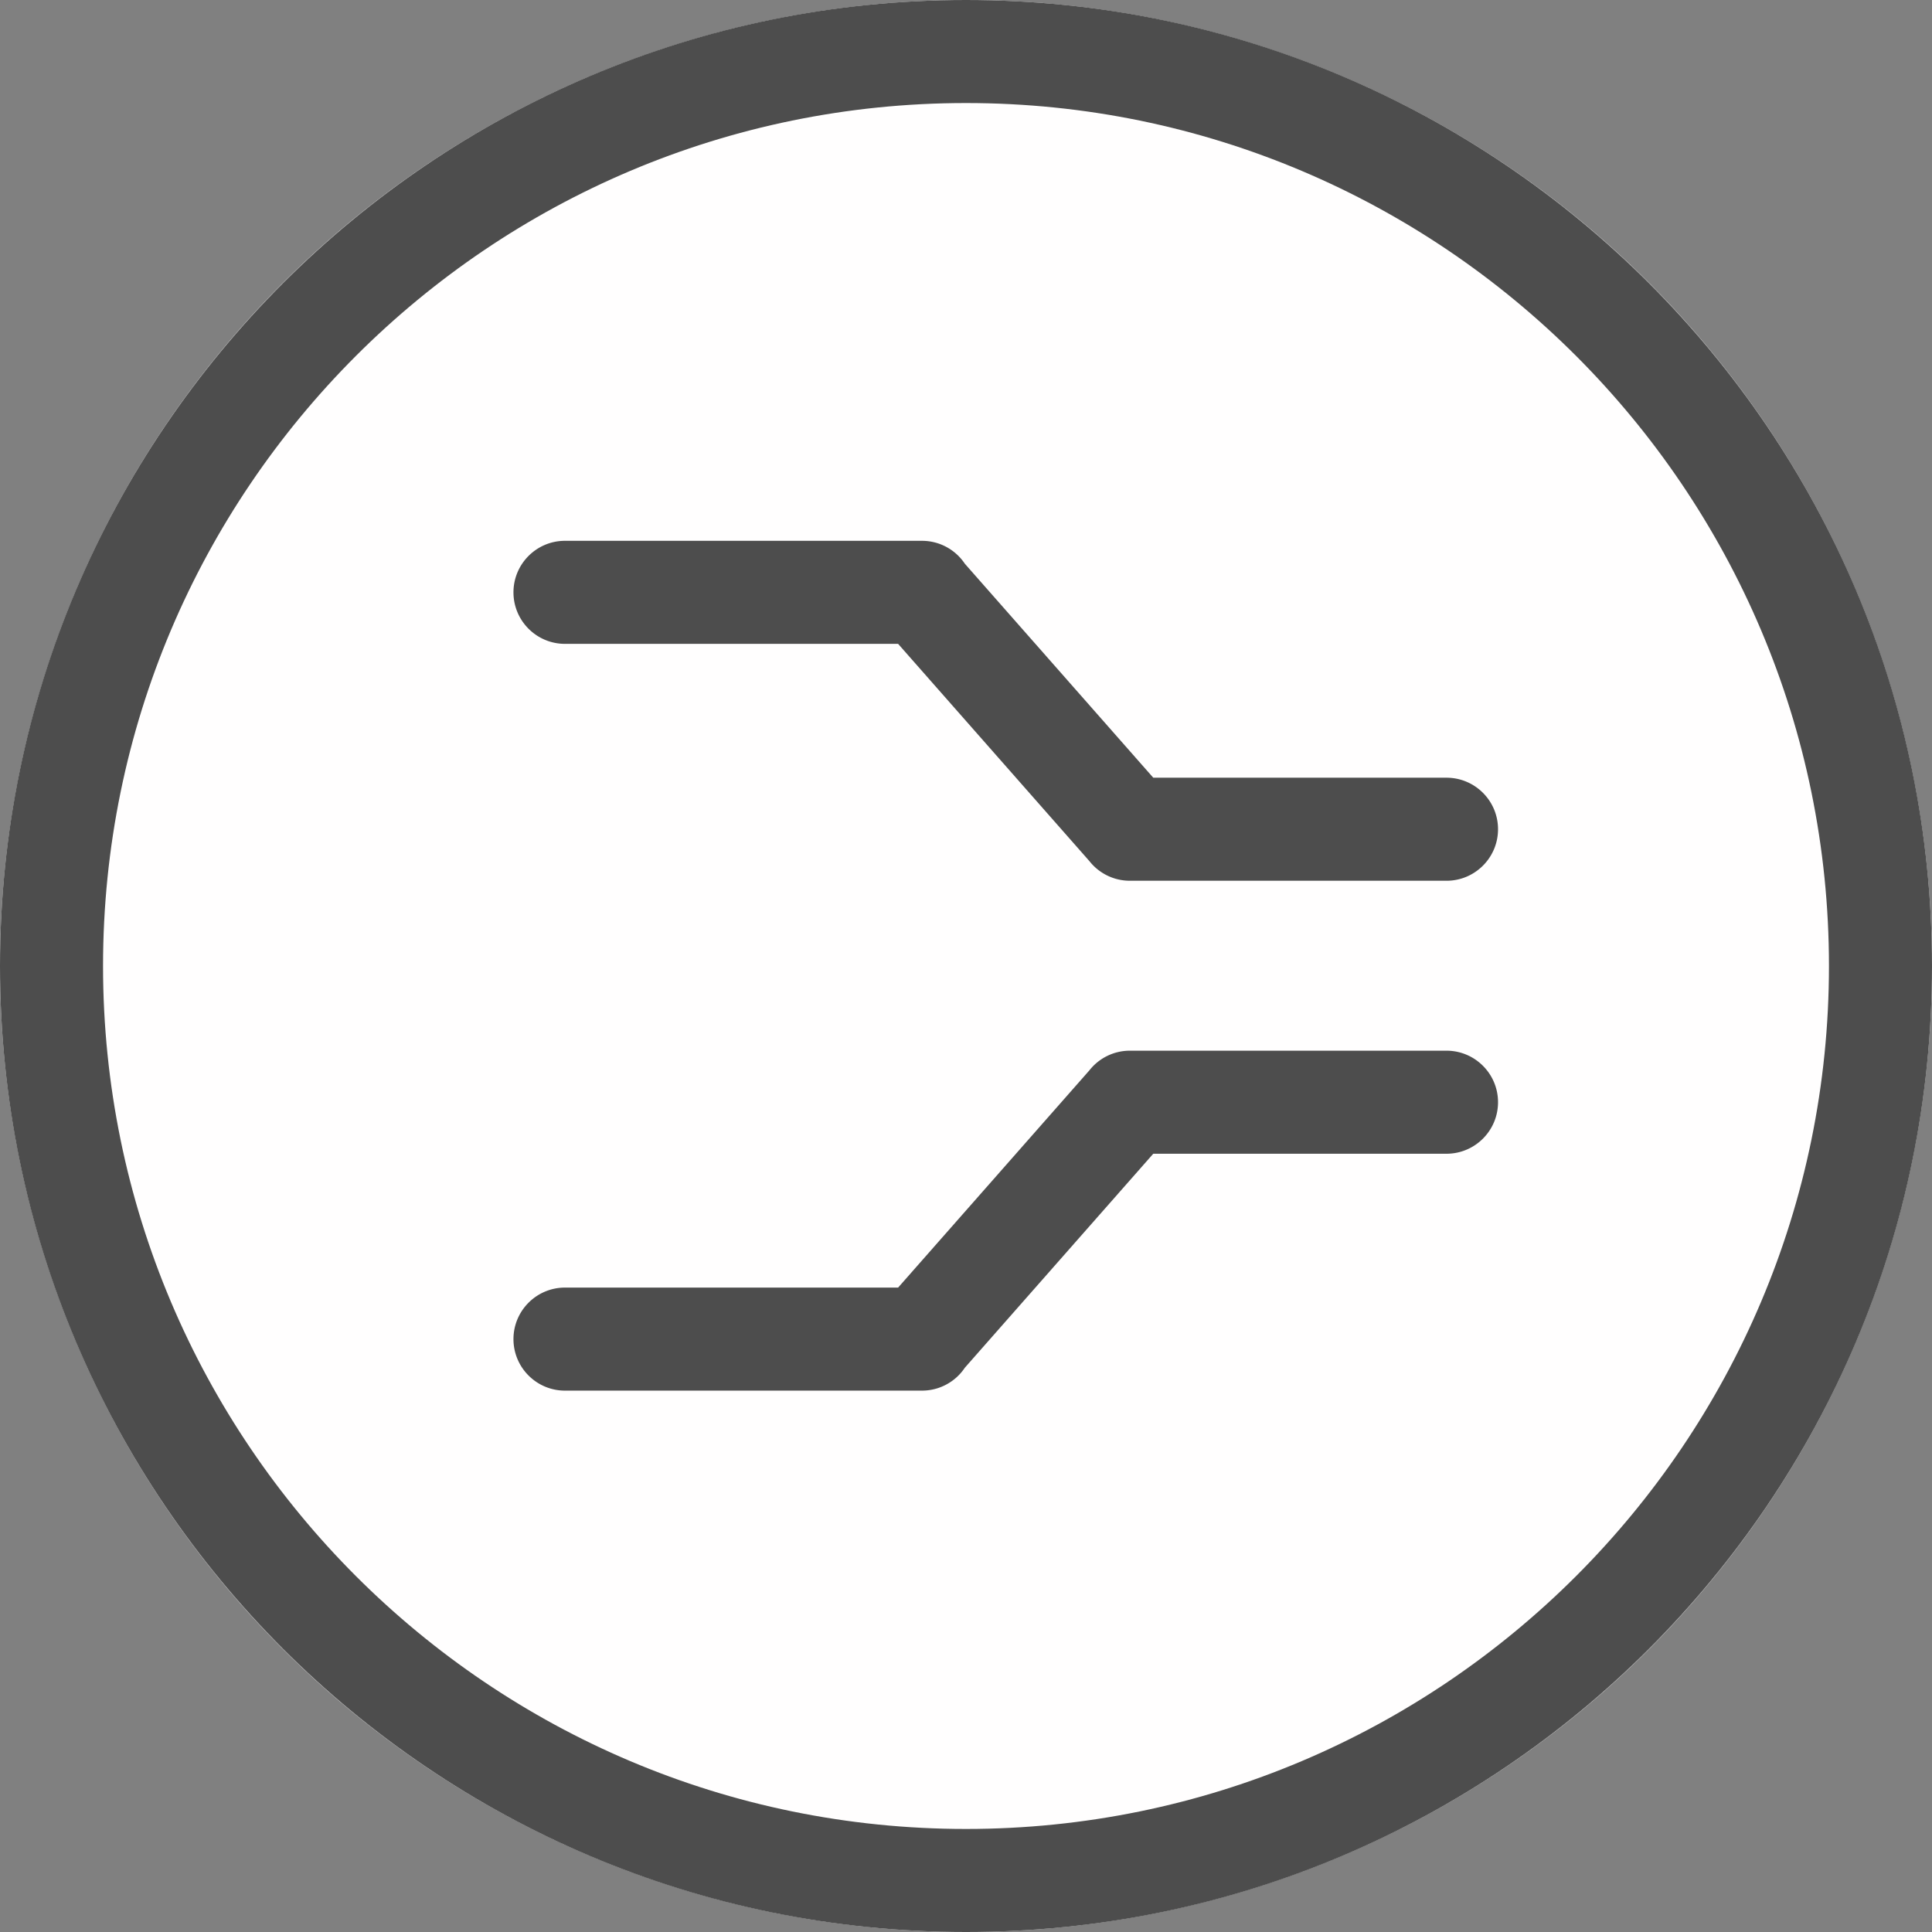 <svg width="60" height="60" viewBox="0 0 300 300" xmlns="http://www.w3.org/2000/svg" xml:space="preserve" style="fill-rule:evenodd;clip-rule:evenodd;stroke-linejoin:round;stroke-miterlimit:2">
    <rect x="0" y="0" width="300" height="300" fill="#808080" stroke="none"/>
    <circle cx="150" cy="150" r="150" style="fill:#fffefe"/>
    <path d="M150 0c82.787 0 150 67.213 150 150s-67.213 150-150 150S0 232.787 0 150 67.213 0 150 0Zm0 16c73.957 0 134 60.043 134 134s-60.043 134-134 134S16 223.957 16 150 76.043 16 150 16Z" style="fill:#4d4d4d"/>
    <path d="m169.165 166.199-29.706 33.737H87.731c-4.415 0-8 3.585-8 8 0 4.416 3.585 8 8 8h55.437a7.994 7.994 0 0 0 6.648-3.551l29.263-33.234h45.534c4.415 0 8-3.584 8-8 0-4.415-3.585-8-8-8h-49.167a7.987 7.987 0 0 0-6.281 3.048Zm0-32.483-29.706-33.738H87.731c-4.415 0-8-3.584-8-8 0-4.415 3.585-7.999 8-8h55.437a7.998 7.998 0 0 1 6.648 3.552l29.263 33.233h45.534c4.415 0 8 3.585 8 8 0 4.416-3.585 8-8 8h-49.167a7.986 7.986 0 0 1-6.281-3.047Z" style="fill:#4d4d4d"/>
</svg>
